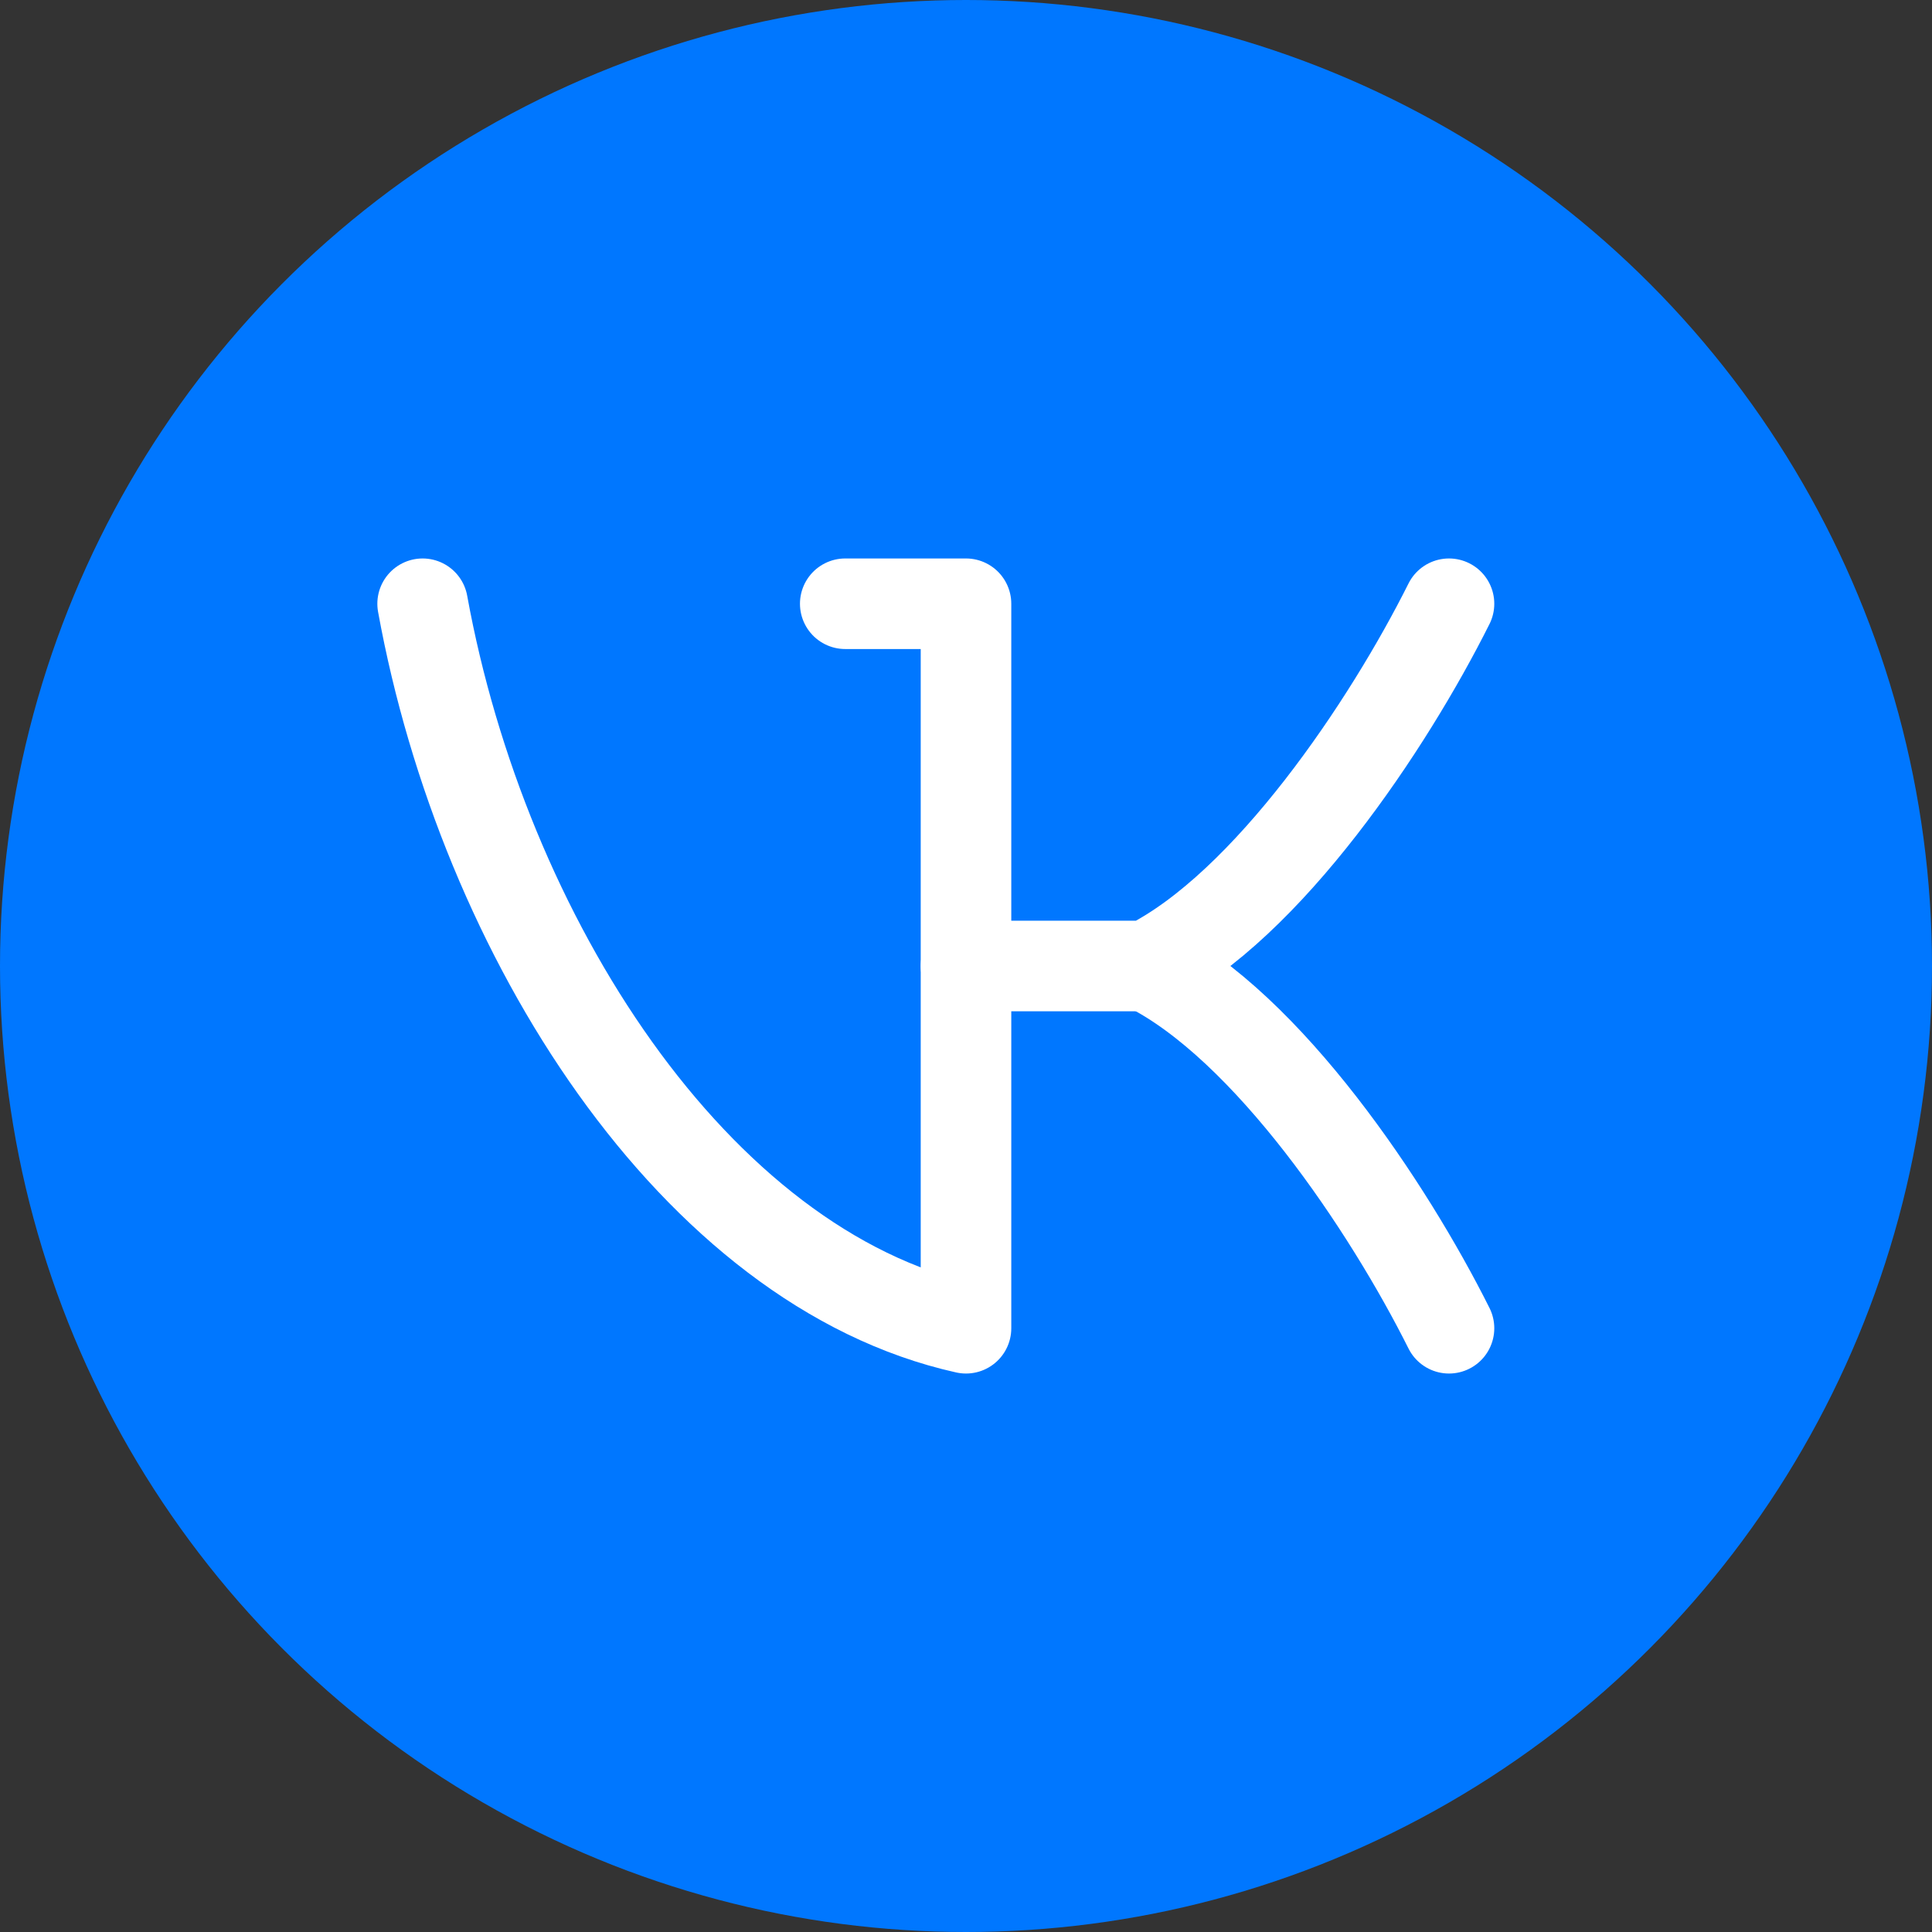 <svg width="32" height="32" viewBox="0 0 32 32" fill="none" xmlns="http://www.w3.org/2000/svg">
<rect x="0" y="0" width="32" height="32" fill="#333333" stroke="none"/>
<circle cx="16" cy="16" r="16" fill="#0077FF"/>
<g clip-path="url(#clip0_312_9)">
<path d="M14 10H16V22C11.5 21 8 15.5 7 10" stroke="white" stroke-width="1.5" stroke-linecap="round" stroke-linejoin="round"/>
<path d="M24 10C23 12 21 15 19 16H16" stroke="white" stroke-width="1.5" stroke-linecap="round" stroke-linejoin="round"/>
<path d="M24 22C23 20 21 17 19 16" stroke="white" stroke-width="1.5" stroke-linecap="round" stroke-linejoin="round"/>
</g>
<defs>
<clipPath id="clip0_312_9">
<rect width="24" height="24" fill="white" transform="translate(4 4)"/>
</clipPath>
</defs>
</svg>
